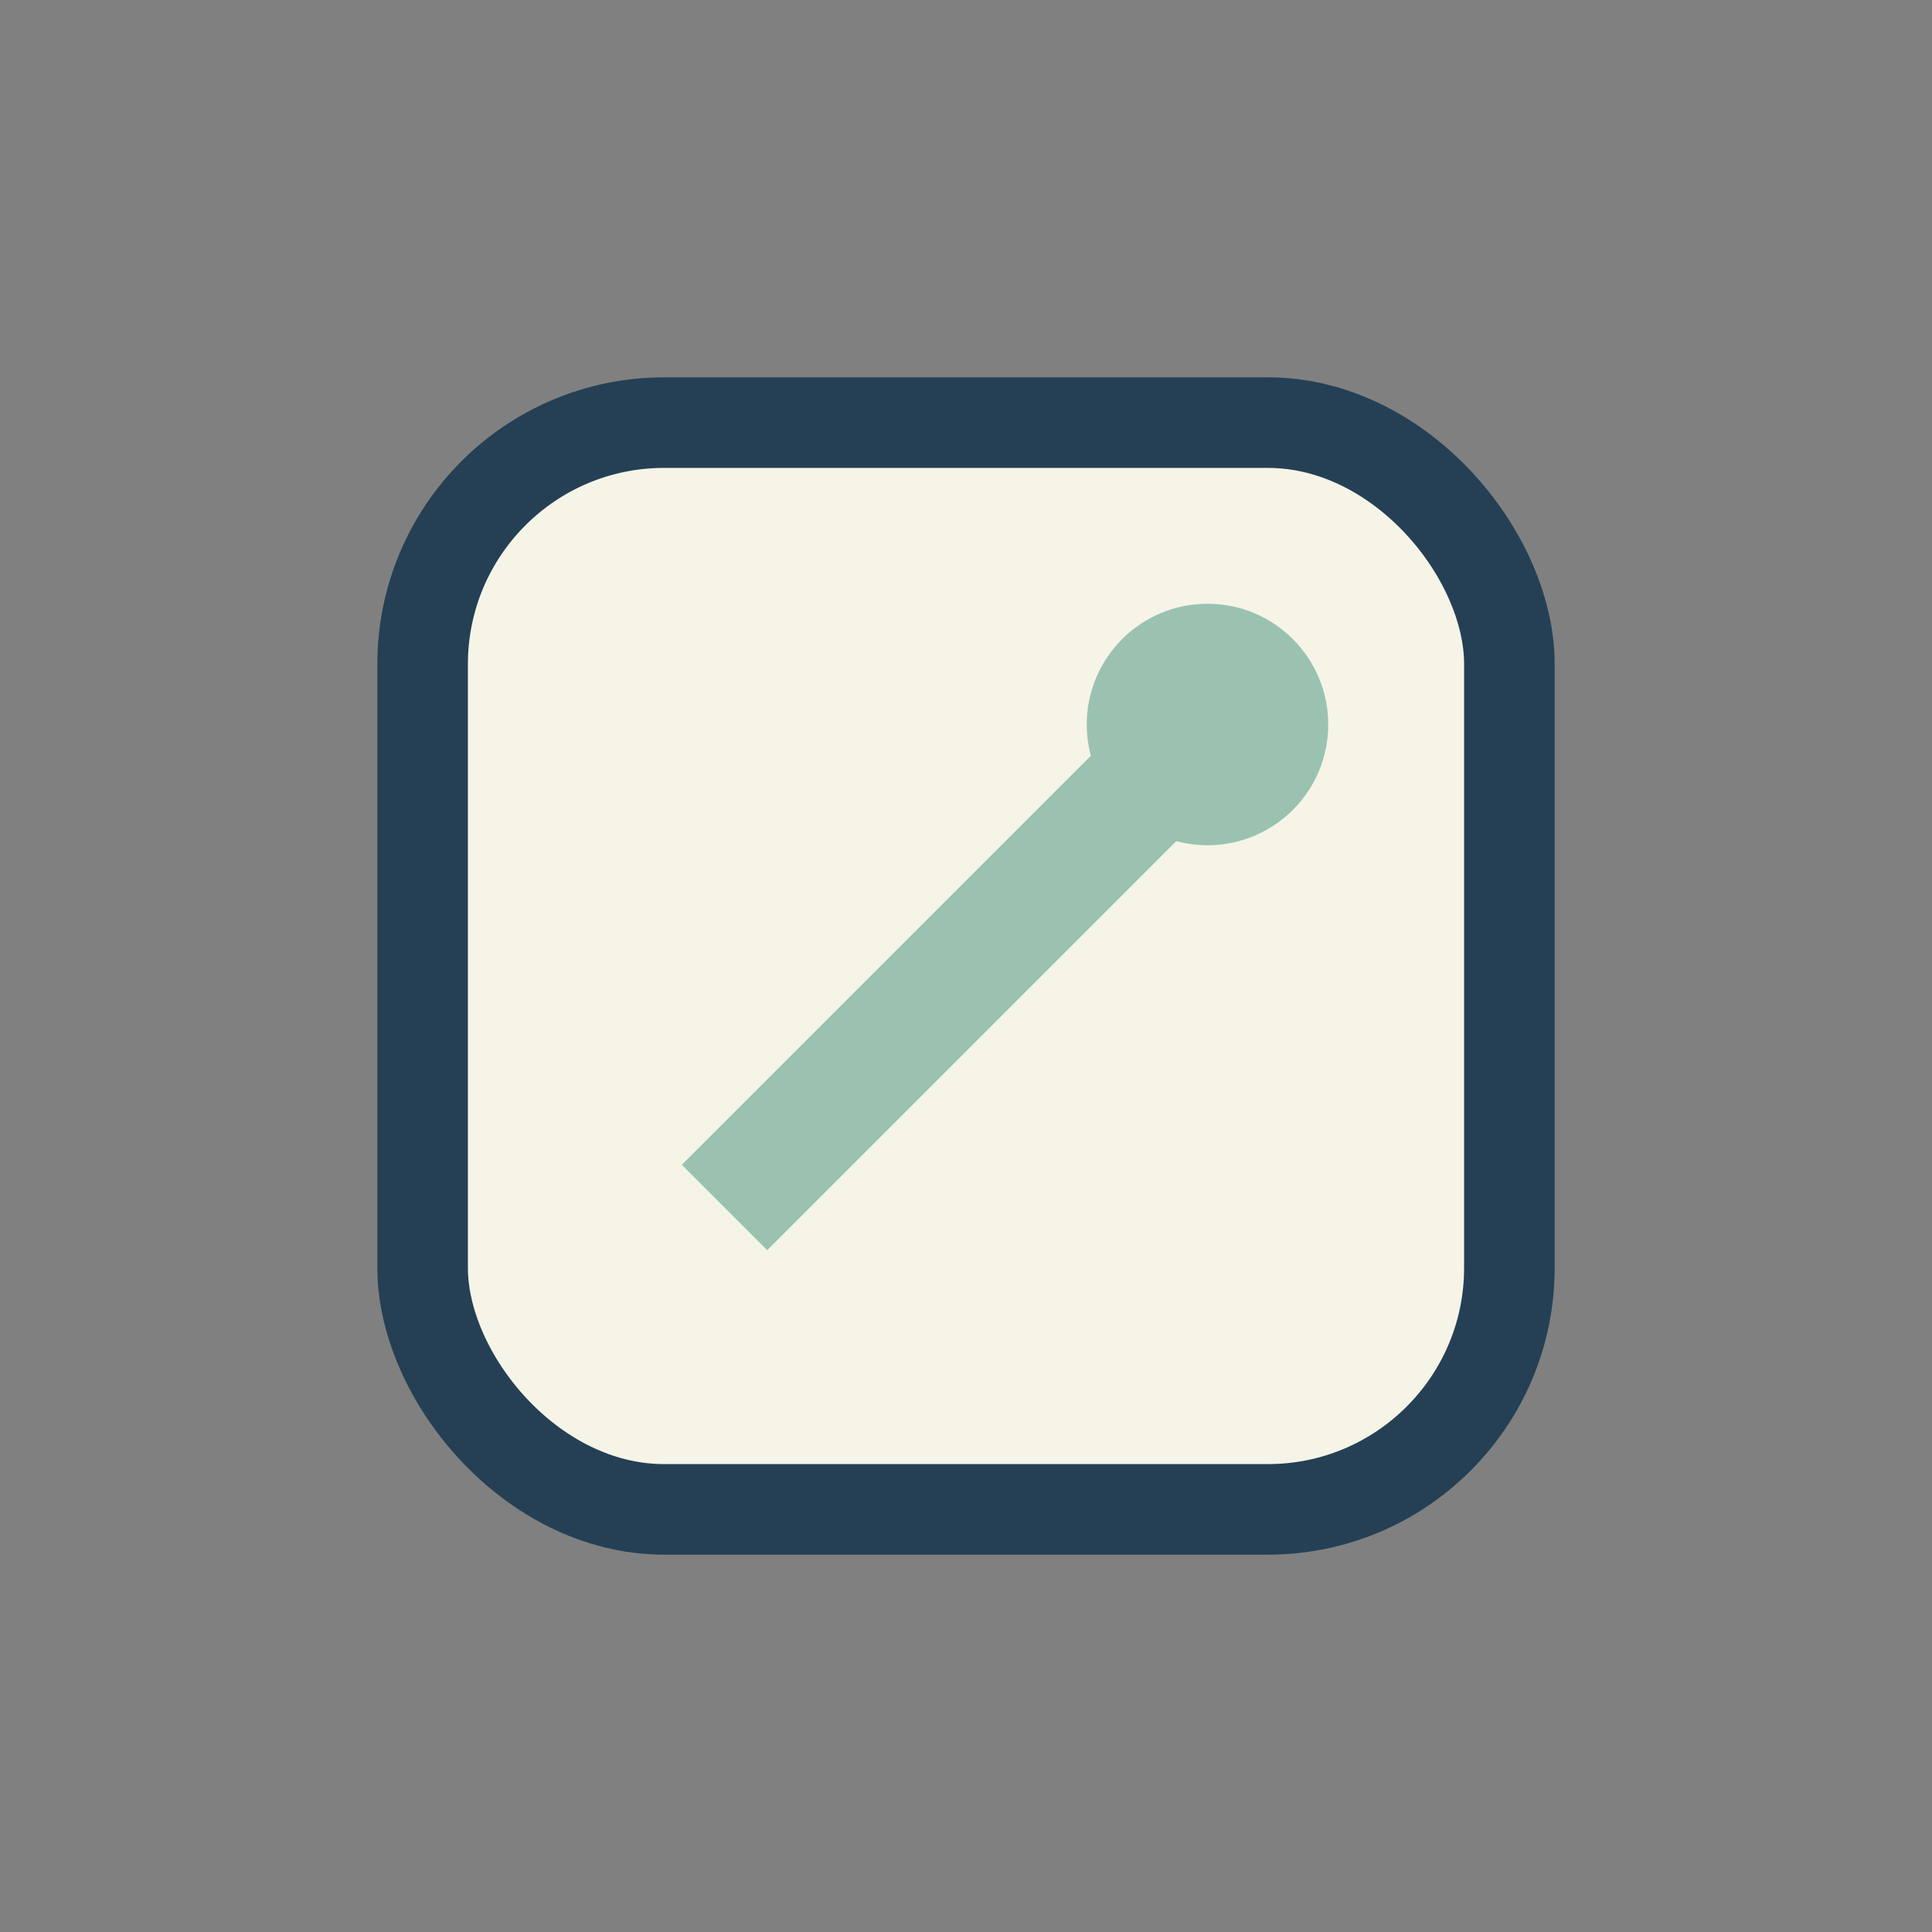 <?xml version="1.0" encoding="UTF-8"?>
<svg xmlns="http://www.w3.org/2000/svg" width="32" height="32" viewBox="0 0 32 32"><rect x="0" y="0" width="32" height="32" fill="#808080" stroke="none"/><rect x="7" y="7" width="18" height="18" rx="4" fill="#F5F4E7" stroke="#254055" stroke-width="1.5"/><path d="M20 12l-8 8" stroke="#9BC2B1" stroke-width="2"/><circle cx="20" cy="12" r="2" fill="#9BC2B1"/></svg>